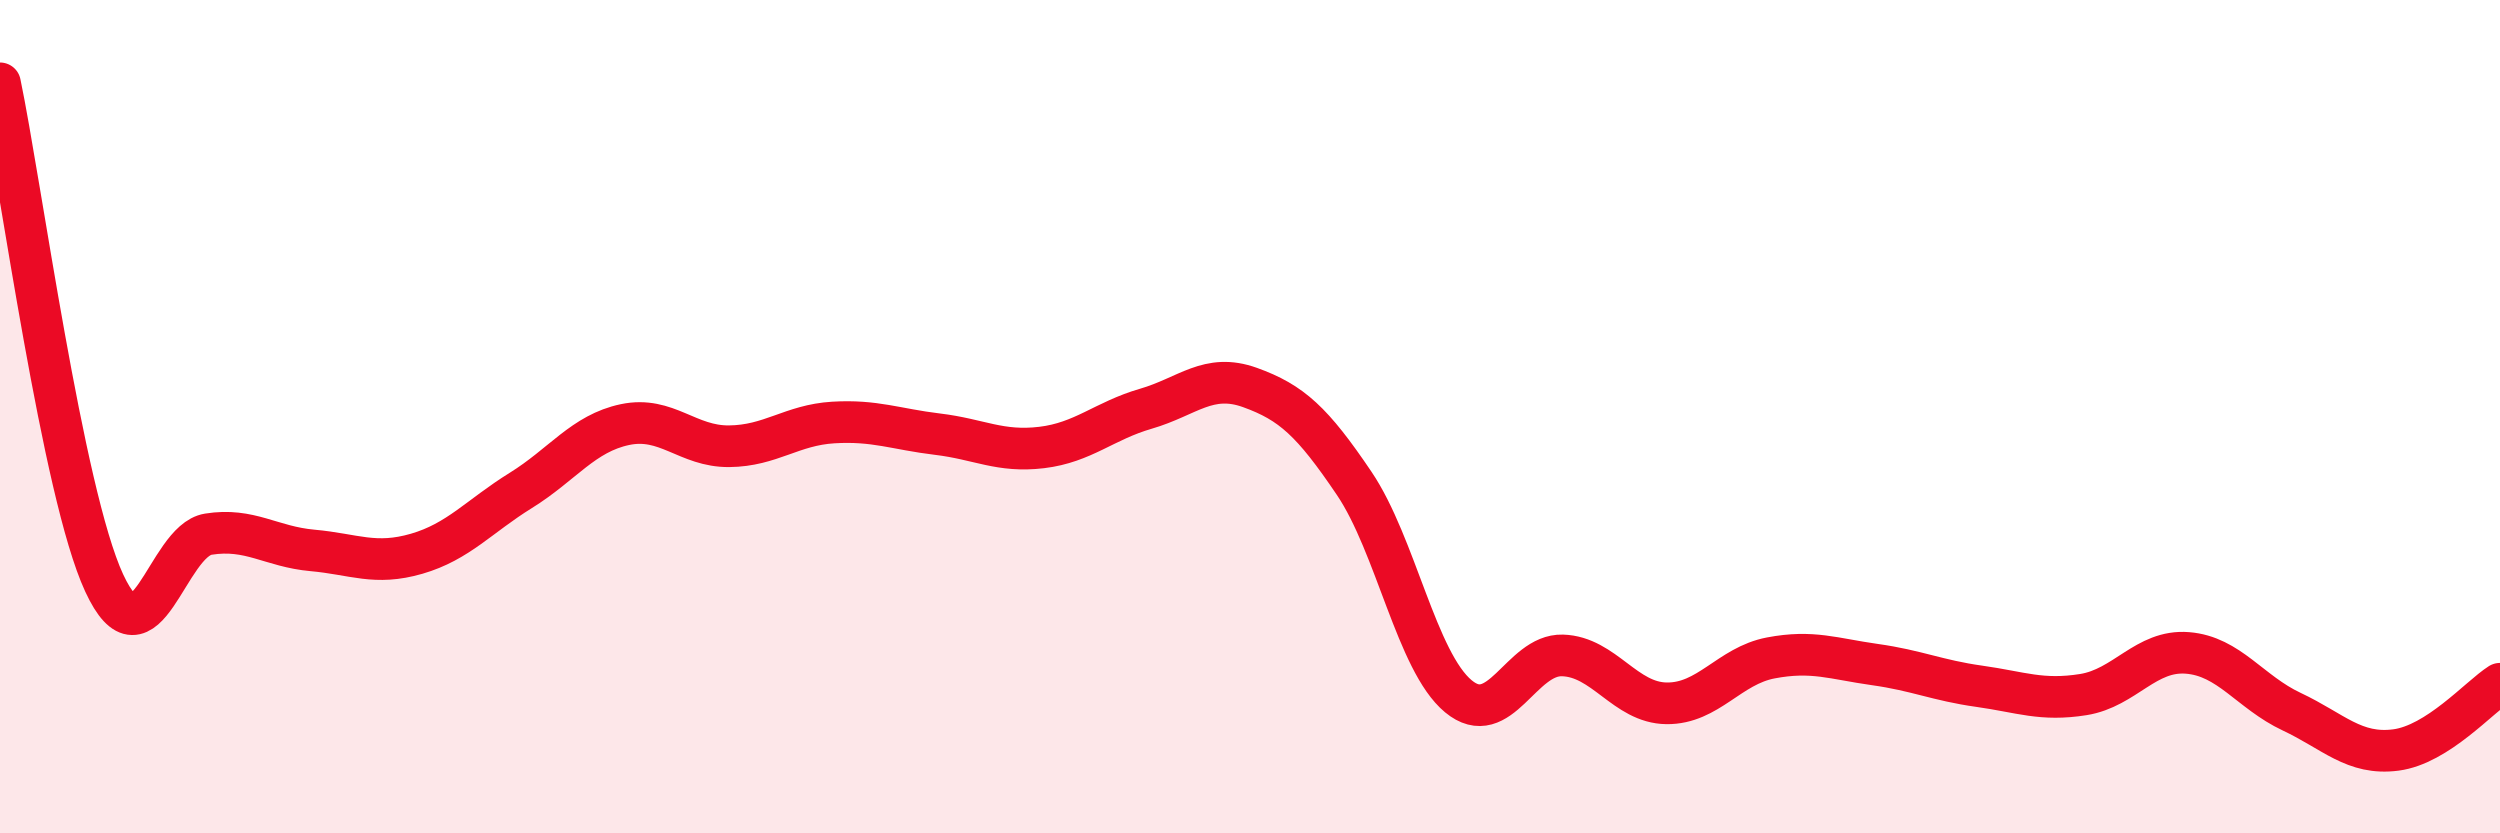 
    <svg width="60" height="20" viewBox="0 0 60 20" xmlns="http://www.w3.org/2000/svg">
      <path
        d="M 0,2 C 0.5,4.4 1.5,11.83 2.5,13.99 C 3.5,16.15 4,12.98 5,12.82 C 6,12.66 6.5,13.12 7.5,13.21 C 8.5,13.3 9,13.58 10,13.29 C 11,13 11.5,12.39 12.5,11.77 C 13.5,11.15 14,10.4 15,10.19 C 16,9.98 16.5,10.72 17.5,10.71 C 18.5,10.7 19,10.2 20,10.14 C 21,10.08 21.5,10.3 22.5,10.42 C 23.5,10.54 24,10.86 25,10.74 C 26,10.62 26.5,10.1 27.5,9.81 C 28.5,9.52 29,8.94 30,9.3 C 31,9.66 31.5,10.12 32.5,11.6 C 33.5,13.08 34,15.88 35,16.71 C 36,17.54 36.5,15.7 37.5,15.73 C 38.5,15.76 39,16.87 40,16.88 C 41,16.89 41.5,15.98 42.5,15.79 C 43.5,15.6 44,15.81 45,15.95 C 46,16.09 46.5,16.33 47.5,16.47 C 48.5,16.61 49,16.83 50,16.67 C 51,16.51 51.5,15.59 52.5,15.67 C 53.5,15.75 54,16.61 55,17.08 C 56,17.55 56.5,18.13 57.5,18 C 58.5,17.87 59.5,16.73 60,16.41L60 20L0 20Z"
        fill="#EB0A25"
        opacity="0.1"
        stroke-linecap="round"
        stroke-linejoin="round"
      />
      <path
        d="M 0,2 C 0.5,4.4 1.5,11.83 2.5,13.99 C 3.5,16.15 4,12.98 5,12.82 C 6,12.66 6.5,13.12 7.5,13.21 C 8.5,13.3 9,13.58 10,13.29 C 11,13 11.5,12.39 12.5,11.77 C 13.5,11.15 14,10.4 15,10.19 C 16,9.98 16.5,10.72 17.5,10.71 C 18.5,10.7 19,10.2 20,10.14 C 21,10.08 21.5,10.3 22.5,10.42 C 23.5,10.54 24,10.86 25,10.74 C 26,10.62 26.5,10.1 27.5,9.81 C 28.5,9.52 29,8.94 30,9.3 C 31,9.66 31.5,10.12 32.5,11.6 C 33.5,13.08 34,15.88 35,16.71 C 36,17.54 36.5,15.7 37.5,15.73 C 38.5,15.76 39,16.87 40,16.88 C 41,16.89 41.5,15.98 42.5,15.79 C 43.5,15.6 44,15.81 45,15.95 C 46,16.09 46.5,16.33 47.5,16.47 C 48.5,16.61 49,16.83 50,16.67 C 51,16.51 51.5,15.59 52.5,15.67 C 53.5,15.75 54,16.61 55,17.08 C 56,17.55 56.5,18.13 57.5,18 C 58.5,17.87 59.5,16.73 60,16.41"
        stroke="#EB0A25"
        stroke-width="1"
        fill="none"
        stroke-linecap="round"
        stroke-linejoin="round"
      />
    </svg>
  
